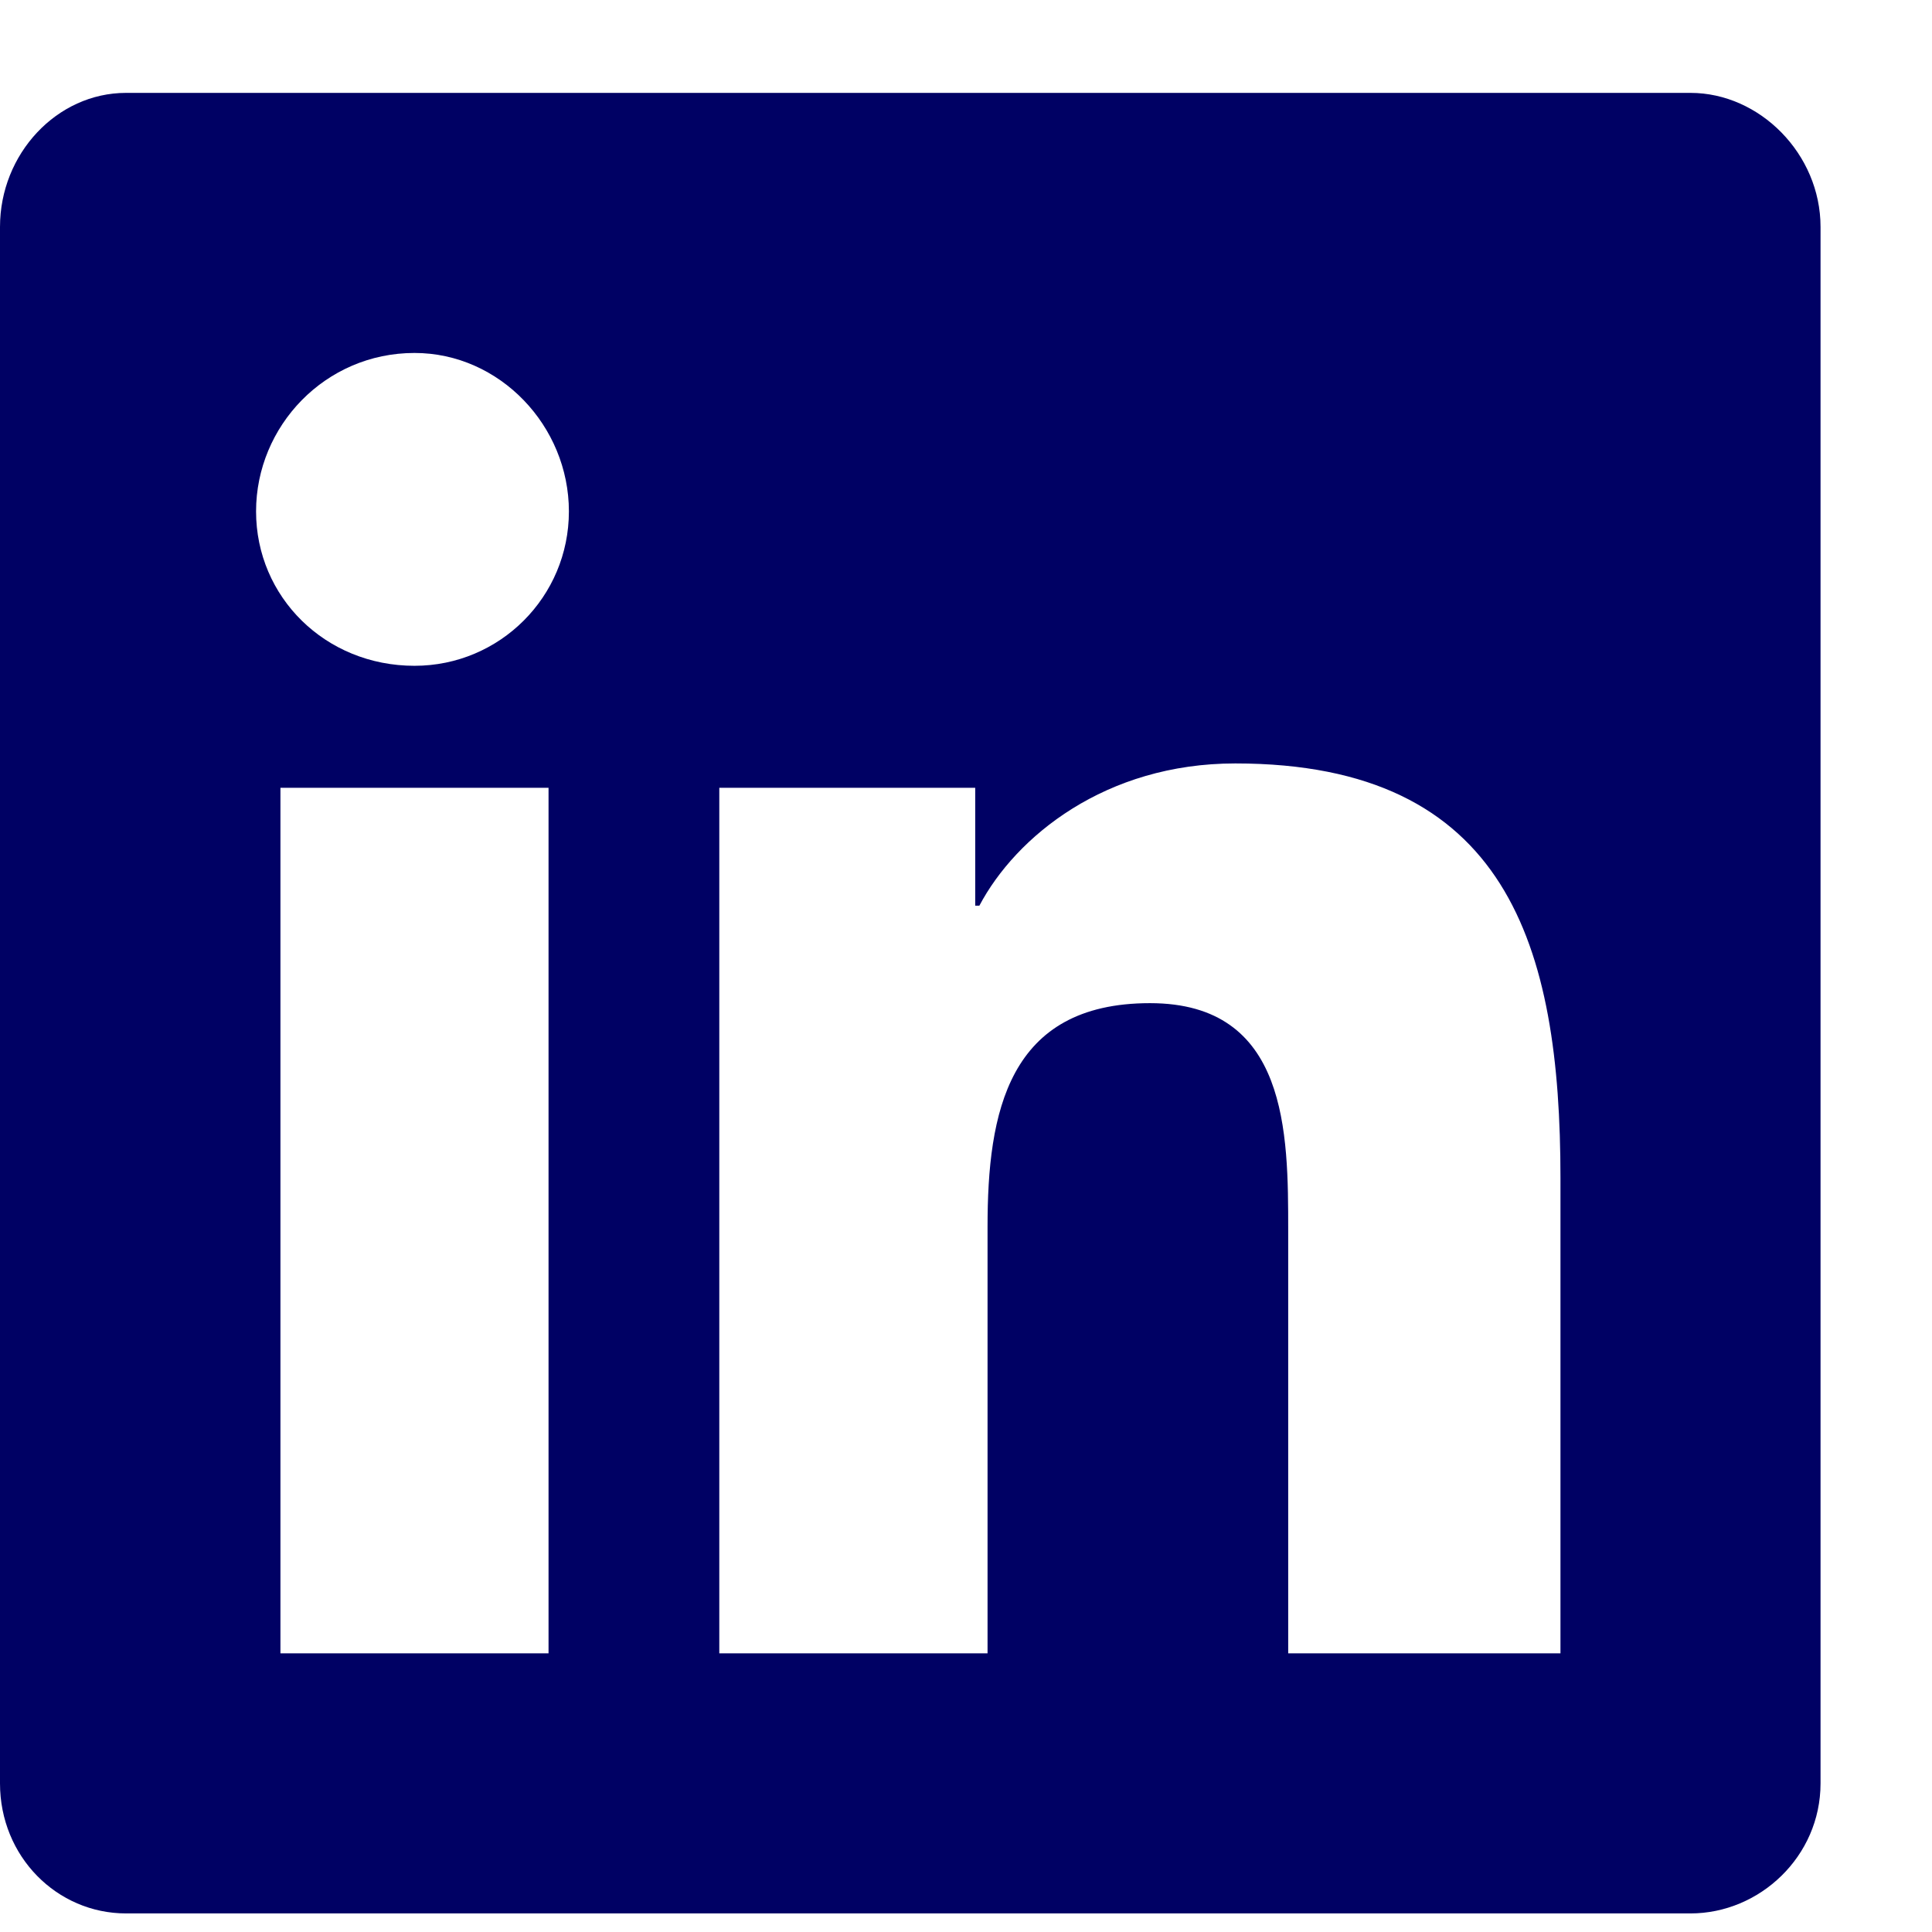 <svg width="13" height="13" viewBox="0 0 13 13" fill="none" xmlns="http://www.w3.org/2000/svg">
<path d="M11.375 0.625C11.84 0.625 12.25 1.035 12.25 1.527V12C12.25 12.492 11.84 12.875 11.375 12.875H0.848C0.383 12.875 0 12.492 0 12V1.527C0 1.035 0.383 0.625 0.848 0.625H11.375ZM3.691 11.125V5.301H1.887V11.125H3.691ZM2.789 4.48C3.363 4.48 3.828 4.016 3.828 3.441C3.828 2.867 3.363 2.375 2.789 2.375C2.188 2.375 1.723 2.867 1.723 3.441C1.723 4.016 2.188 4.48 2.789 4.48ZM10.5 11.125V7.926C10.5 6.367 10.145 5.137 8.312 5.137C7.438 5.137 6.836 5.629 6.59 6.094H6.562V5.301H4.84V11.125H6.645V8.254C6.645 7.488 6.781 6.75 7.738 6.75C8.668 6.75 8.668 7.625 8.668 8.281V11.125H10.5Z" fill="#000164"/>
</svg>
